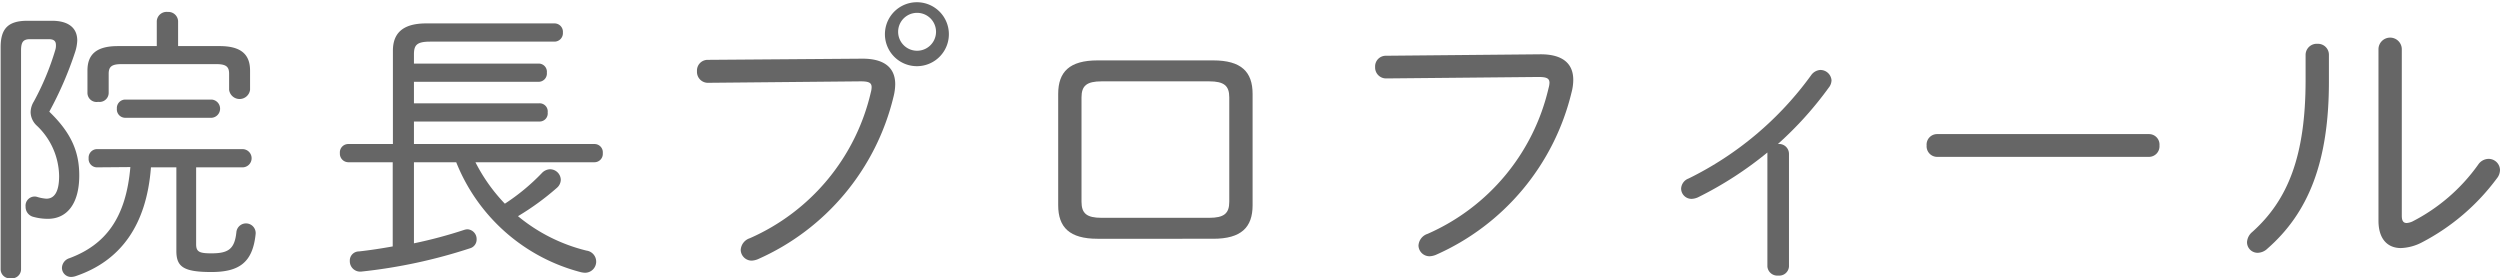 <svg xmlns="http://www.w3.org/2000/svg" viewBox="0 0 274.43 30.53"><g id="レイヤー_2" data-name="レイヤー 2"><g id="レイヤー_1-2" data-name="レイヤー 1"><path d="M8.38,2.47c1.8,0,2.79.76,2.79,2.17a4.61,4.61,0,0,1-.23,1.25A39.07,39.07,0,0,1,8.1,12.45c2.43,2.34,3.29,4.42,3.29,7,0,3.1-1.34,4.76-3.45,4.76A5.93,5.93,0,0,1,6.37,24a1.12,1.12,0,0,1-.87-1.12,1,1,0,0,1,1.22-1.09A4.44,4.44,0,0,0,7.78,22c.83,0,1.4-.67,1.4-2.49A7.77,7.77,0,0,0,6.75,14a2.07,2.07,0,0,1-.7-1.48,2.3,2.3,0,0,1,.35-1.18,29.1,29.1,0,0,0,2.37-5.7,1.57,1.57,0,0,0,.06-.51c0-.45-.25-.64-.8-.64H6c-.77,0-1,.32-1,1.25v24a1,1,0,0,1-1.12,1,1,1,0,0,1-1.12-1V5.38c0-2,.77-2.91,2.94-2.91Zm4.93,16.09a.92.92,0,0,1-.89-1,.93.93,0,0,1,.89-1h16a1,1,0,0,1,0,2H24.22V27c0,.83.35,1,1.67,1,1.85,0,2.56-.45,2.75-2.34a1.06,1.06,0,1,1,2.11.23c-.32,3.1-1.79,4.16-4.86,4.16s-3.84-.58-3.84-2.31V18.56H19.26C18.78,24.9,15.94,28.83,11,30.5a1.66,1.66,0,0,1-.51.09,1,1,0,0,1-1-1,1.15,1.15,0,0,1,.83-1.06c3.93-1.47,6.2-4.38,6.68-10ZM26.81,5.25c2.44,0,3.33,1,3.33,2.69v2.11a1.16,1.16,0,0,1-2.3,0V8.29c0-.74-.29-1.06-1.38-1.06H16c-1.09,0-1.38.32-1.38,1.06v2.08a1,1,0,0,1-1.15,1,1,1,0,0,1-1.18-1V7.94c0-1.7.89-2.69,3.33-2.69h4.28V2.5a1.08,1.08,0,0,1,1.19-1,1.07,1.07,0,0,1,1.15,1V5.25ZM16.42,13.12a.92.92,0,0,1-.9-1,.93.93,0,0,1,.9-1h9.5a1,1,0,0,1,.93,1,1,1,0,0,1-.93,1Z" transform="translate(-2.69 -0.19)" fill="#666"/><path d="M45.82,5.76c0-1.79.93-3,3.65-3H63.55a.92.92,0,0,1,.93,1,.93.93,0,0,1-.93,1H49.92c-1.5,0-1.79.39-1.79,1.41v1H61.79a.9.9,0,0,1,.93,1,.91.91,0,0,1-.93,1H48.13v2.36H61.89a.89.89,0,0,1,.92,1,.89.89,0,0,1-.92,1H48.13V16h19.8a.91.91,0,0,1,.93,1,.92.92,0,0,1-.93,1H54.88a18.9,18.9,0,0,0,3.23,4.55,23,23,0,0,0,4.06-3.36,1.29,1.29,0,0,1,.9-.42,1.19,1.19,0,0,1,1.18,1.15,1.21,1.21,0,0,1-.44.9,28.79,28.79,0,0,1-4.26,3.1,18.8,18.8,0,0,0,7.52,3.78,1.22,1.22,0,0,1-.16,2.43,2.32,2.32,0,0,1-.45-.06A20.18,20.18,0,0,1,52.77,18H48.13v8.9a50.41,50.41,0,0,0,5.5-1.47,1.33,1.33,0,0,1,.38-.07,1.07,1.07,0,0,1,1,1.09,1,1,0,0,1-.74,1A57.73,57.73,0,0,1,42.37,30a1.14,1.14,0,0,1-1.28-1.16,1,1,0,0,1,1-1.05c1.19-.13,2.43-.32,3.71-.55V18H40.93A.94.94,0,0,1,40,17a.92.92,0,0,1,.93-1h4.89Z" transform="translate(-2.69 -0.19)" fill="#666"/><path d="M97.37,6.63c2.4,0,3.59,1,3.59,2.81a5.85,5.85,0,0,1-.19,1.38A26.21,26.21,0,0,1,85.89,28.64a2,2,0,0,1-.71.16A1.21,1.21,0,0,1,84,27.62a1.44,1.44,0,0,1,1-1.28,23.22,23.22,0,0,0,13.28-16,2.35,2.35,0,0,0,.09-.58c0-.51-.35-.64-1.21-.64l-16.7.16A1.2,1.2,0,0,1,79.2,8a1.17,1.17,0,0,1,1.18-1.24Zm2.47-2.95a3.51,3.51,0,0,1,7,0,3.51,3.51,0,1,1-7,0Zm1.44,0a2.08,2.08,0,0,0,4.16,0,2.08,2.08,0,0,0-4.16,0Z" transform="translate(-2.69 -0.19)" fill="#666"/><path d="M123.17,26.4c-3.07,0-4.32-1.25-4.32-3.68V10.5c0-2.43,1.25-3.68,4.32-3.68h12.7c3.07,0,4.32,1.25,4.32,3.68V22.72c0,2.43-1.25,3.68-4.32,3.68Zm12.25-2.3c1.64,0,2.21-.48,2.21-1.76V10.88c0-1.28-.57-1.76-2.21-1.76h-11.8c-1.64,0-2.21.48-2.21,1.76V22.34c0,1.28.57,1.76,2.21,1.76Z" transform="translate(-2.69 -0.19)" fill="#666"/><path d="M171.81,6.15c2.4,0,3.58,1,3.58,2.81a5.38,5.38,0,0,1-.19,1.38,26.21,26.21,0,0,1-14.88,17.82,2,2,0,0,1-.71.16,1.21,1.21,0,0,1-1.21-1.18,1.44,1.44,0,0,1,1-1.28,23.19,23.19,0,0,0,13.28-16,2.43,2.43,0,0,0,.1-.58c0-.51-.36-.64-1.22-.64l-16.7.16a1.2,1.2,0,0,1-1.22-1.25,1.17,1.17,0,0,1,1.18-1.24Z" transform="translate(-2.69 -0.19)" fill="#666"/><path d="M196.7,16.93a39.84,39.84,0,0,1-7.64,4.93,1.87,1.87,0,0,1-.68.16,1.14,1.14,0,0,1-1.15-1.12,1.25,1.25,0,0,1,.83-1.12A36.42,36.42,0,0,0,201.5,8.45a1.34,1.34,0,0,1,1-.58A1.23,1.23,0,0,1,203.74,9a1.34,1.34,0,0,1-.32.83A38.64,38.64,0,0,1,197.85,16a1.09,1.09,0,0,1,1.22,1.09V29.44a1.07,1.07,0,0,1-1.18,1,1.09,1.09,0,0,1-1.19-1V16.93Z" transform="translate(-2.69 -0.19)" fill="#666"/><path d="M238.59,14.91a1.15,1.15,0,0,1,1.15,1.25,1.16,1.16,0,0,1-1.15,1.25H215.33a1.16,1.16,0,0,1-1.15-1.25,1.15,1.15,0,0,1,1.15-1.25Z" transform="translate(-2.69 -0.19)" fill="#666"/><path d="M255.78,6.21A1.22,1.22,0,0,1,257.09,5a1.2,1.2,0,0,1,1.25,1.22V9.15c0,8.87-2.28,14.43-6.76,18.34a1.58,1.58,0,0,1-1.05.45,1.16,1.16,0,0,1-1.18-1.16,1.56,1.56,0,0,1,.57-1.12c3.94-3.52,5.86-8.38,5.86-16.7Zm10.56,17.66c0,.55.16.8.54.8a1.83,1.83,0,0,0,.61-.16,20.07,20.07,0,0,0,7.23-6.24,1.4,1.4,0,0,1,1.12-.64,1.25,1.25,0,0,1,1.28,1.22,1.5,1.5,0,0,1-.35.93,24,24,0,0,1-8.19,7,5.37,5.37,0,0,1-2.34.64c-1.47,0-2.46-1-2.46-3V5.6a1.28,1.28,0,0,1,2.56,0Z" transform="translate(-2.69 -0.19)" fill="#666"/></g></g></svg>